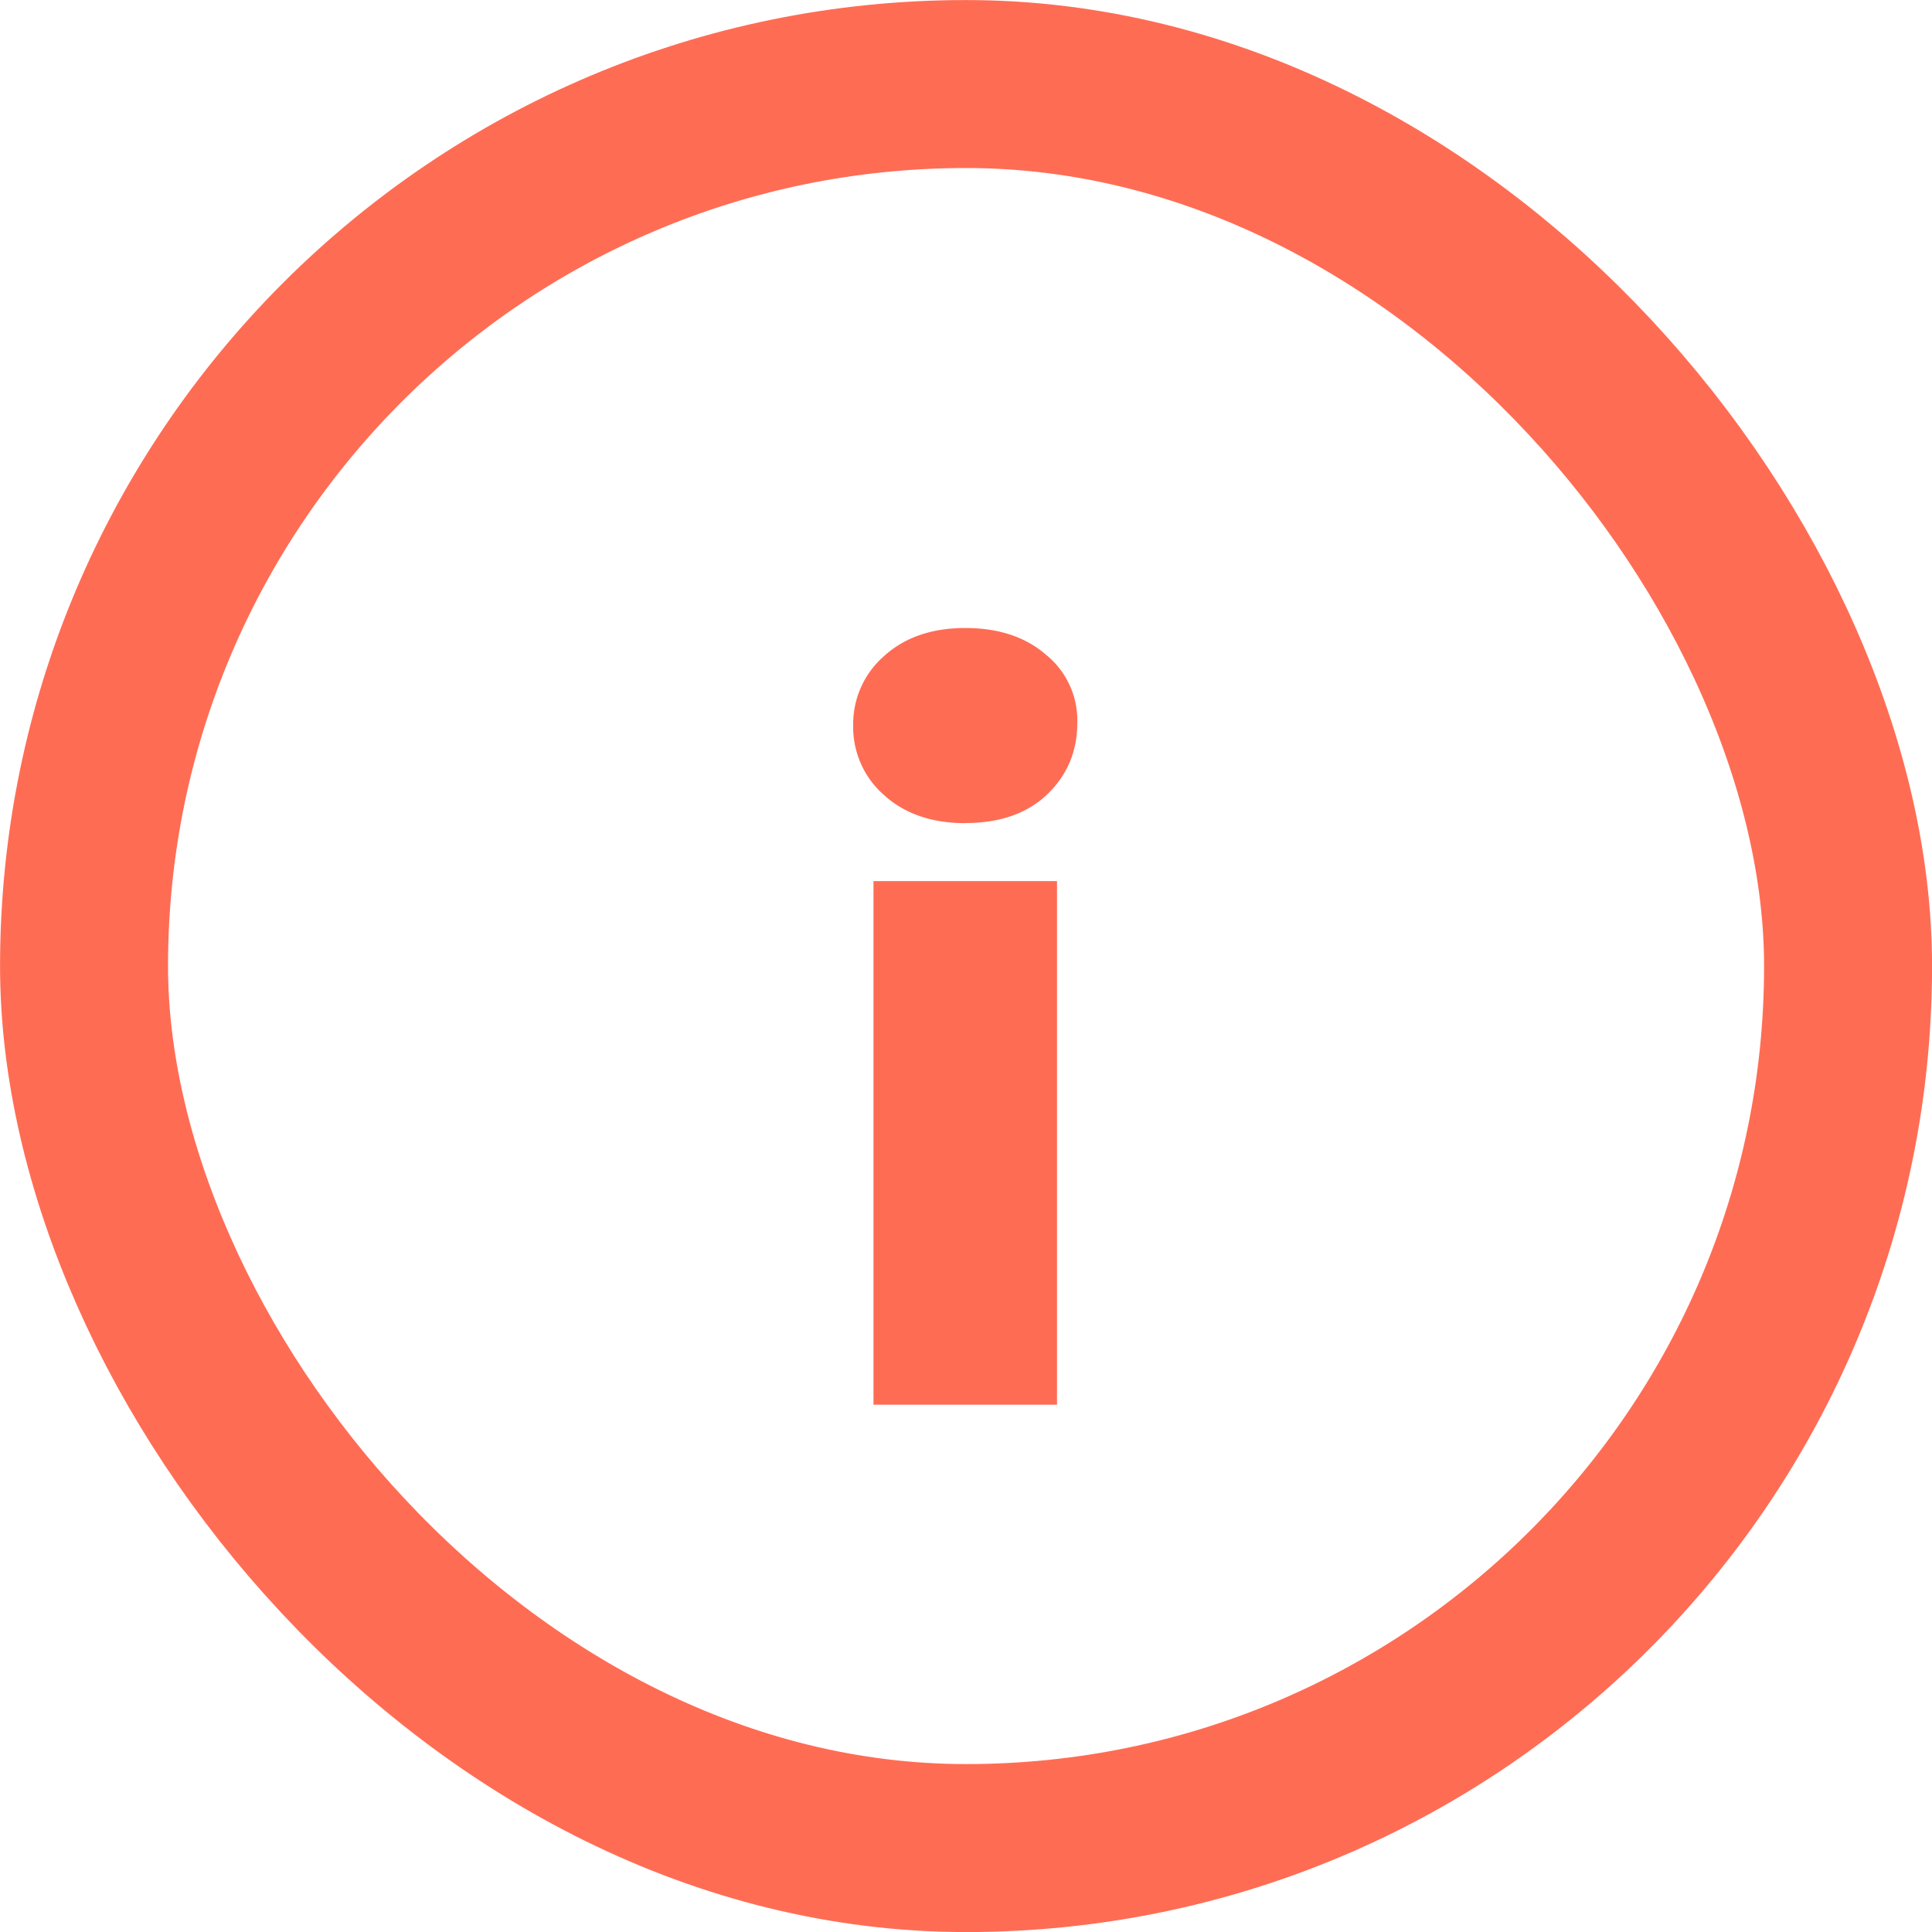 <svg xmlns="http://www.w3.org/2000/svg" width="18" height="18" fill="none" viewBox="0 0 18 18"><path fill="#FF6C54" d="M8.138 13.087V8.209h1.71v4.878zm.855-5.418c-.312 0-.564-.087-.756-.261a.84.84 0 0 1-.288-.648.84.84 0 0 1 .288-.648c.192-.174.444-.261.756-.261s.564.084.756.252a.786.786 0 0 1 .288.63c0 .27-.096.495-.288.675-.186.174-.438.26-.756.26"/><rect width="16.435" height="16.435" x=".783" y=".783" stroke="#FF6C54" stroke-width="1.565" rx="8.217"/></svg>